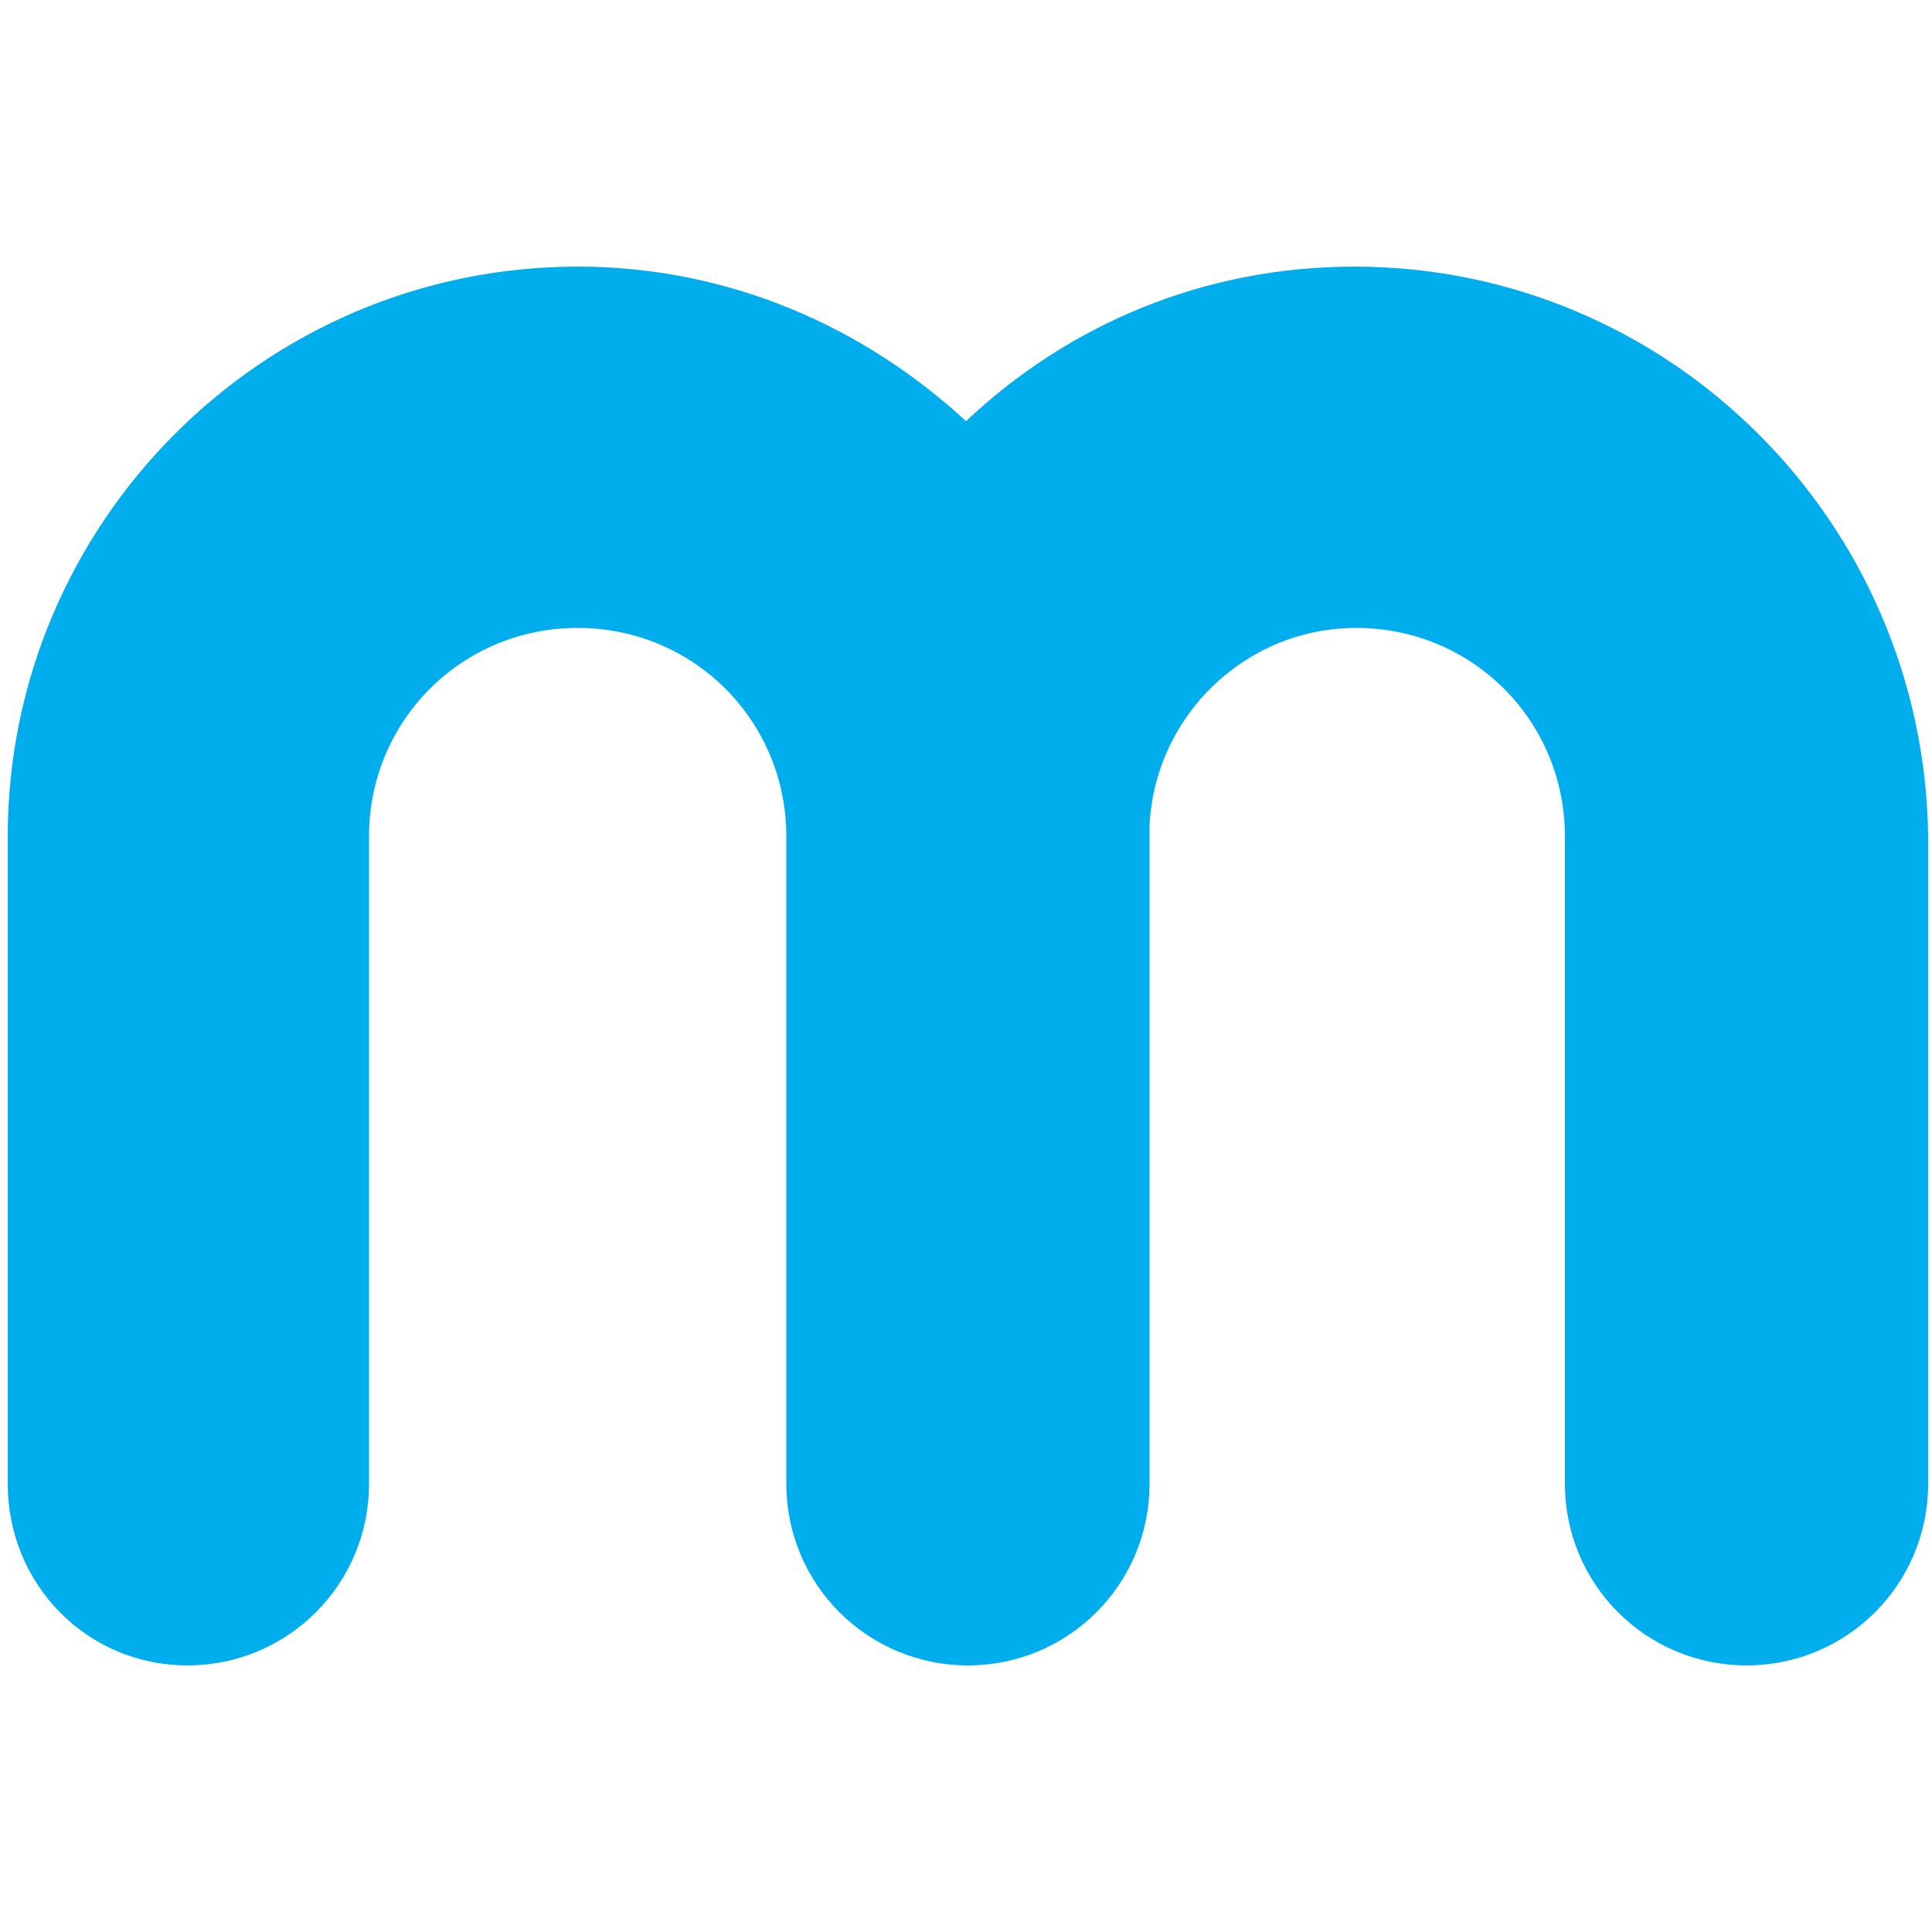 <?xml version="1.0" encoding="utf-8"?>
<!-- Generator: Adobe Illustrator 27.5.0, SVG Export Plug-In . SVG Version: 6.00 Build 0)  -->
<svg version="1.1" id="Layer_1" xmlns="http://www.w3.org/2000/svg" xmlns:xlink="http://www.w3.org/1999/xlink" x="0px" y="0px"
	 viewBox="0 0 100 100" style="enable-background:new 0 0 100 100;" xml:space="preserve">
<style type="text/css">
	.st0{fill:#00AEED;}
</style>
<path class="st0" d="M70.1,13.8c-7.8,0-14.8,3-20.1,8c-5.3-4.9-12.3-8-20.1-8c-16.3,0-29.5,13.3-29.5,29.5v33.5
	c0,5.2,4.1,9.4,9.3,9.4c5.2,0,9.4-4.2,9.4-9.4V43.3c0-6,4.8-10.8,10.8-10.8s10.8,4.8,10.8,10.8v33.5c0,5.2,4.2,9.4,9.4,9.4
	c5.2,0,9.4-4.2,9.4-9.4V43.3c0-0.2,0-0.4,0-0.6c0.3-5.7,5-10.2,10.7-10.2c6,0,10.8,4.8,10.8,10.8v33.5c0,5.2,4.2,9.4,9.4,9.4
	s9.4-4.2,9.4-9.4V43.3C99.6,27,86.4,13.8,70.1,13.8z"/>
</svg>

